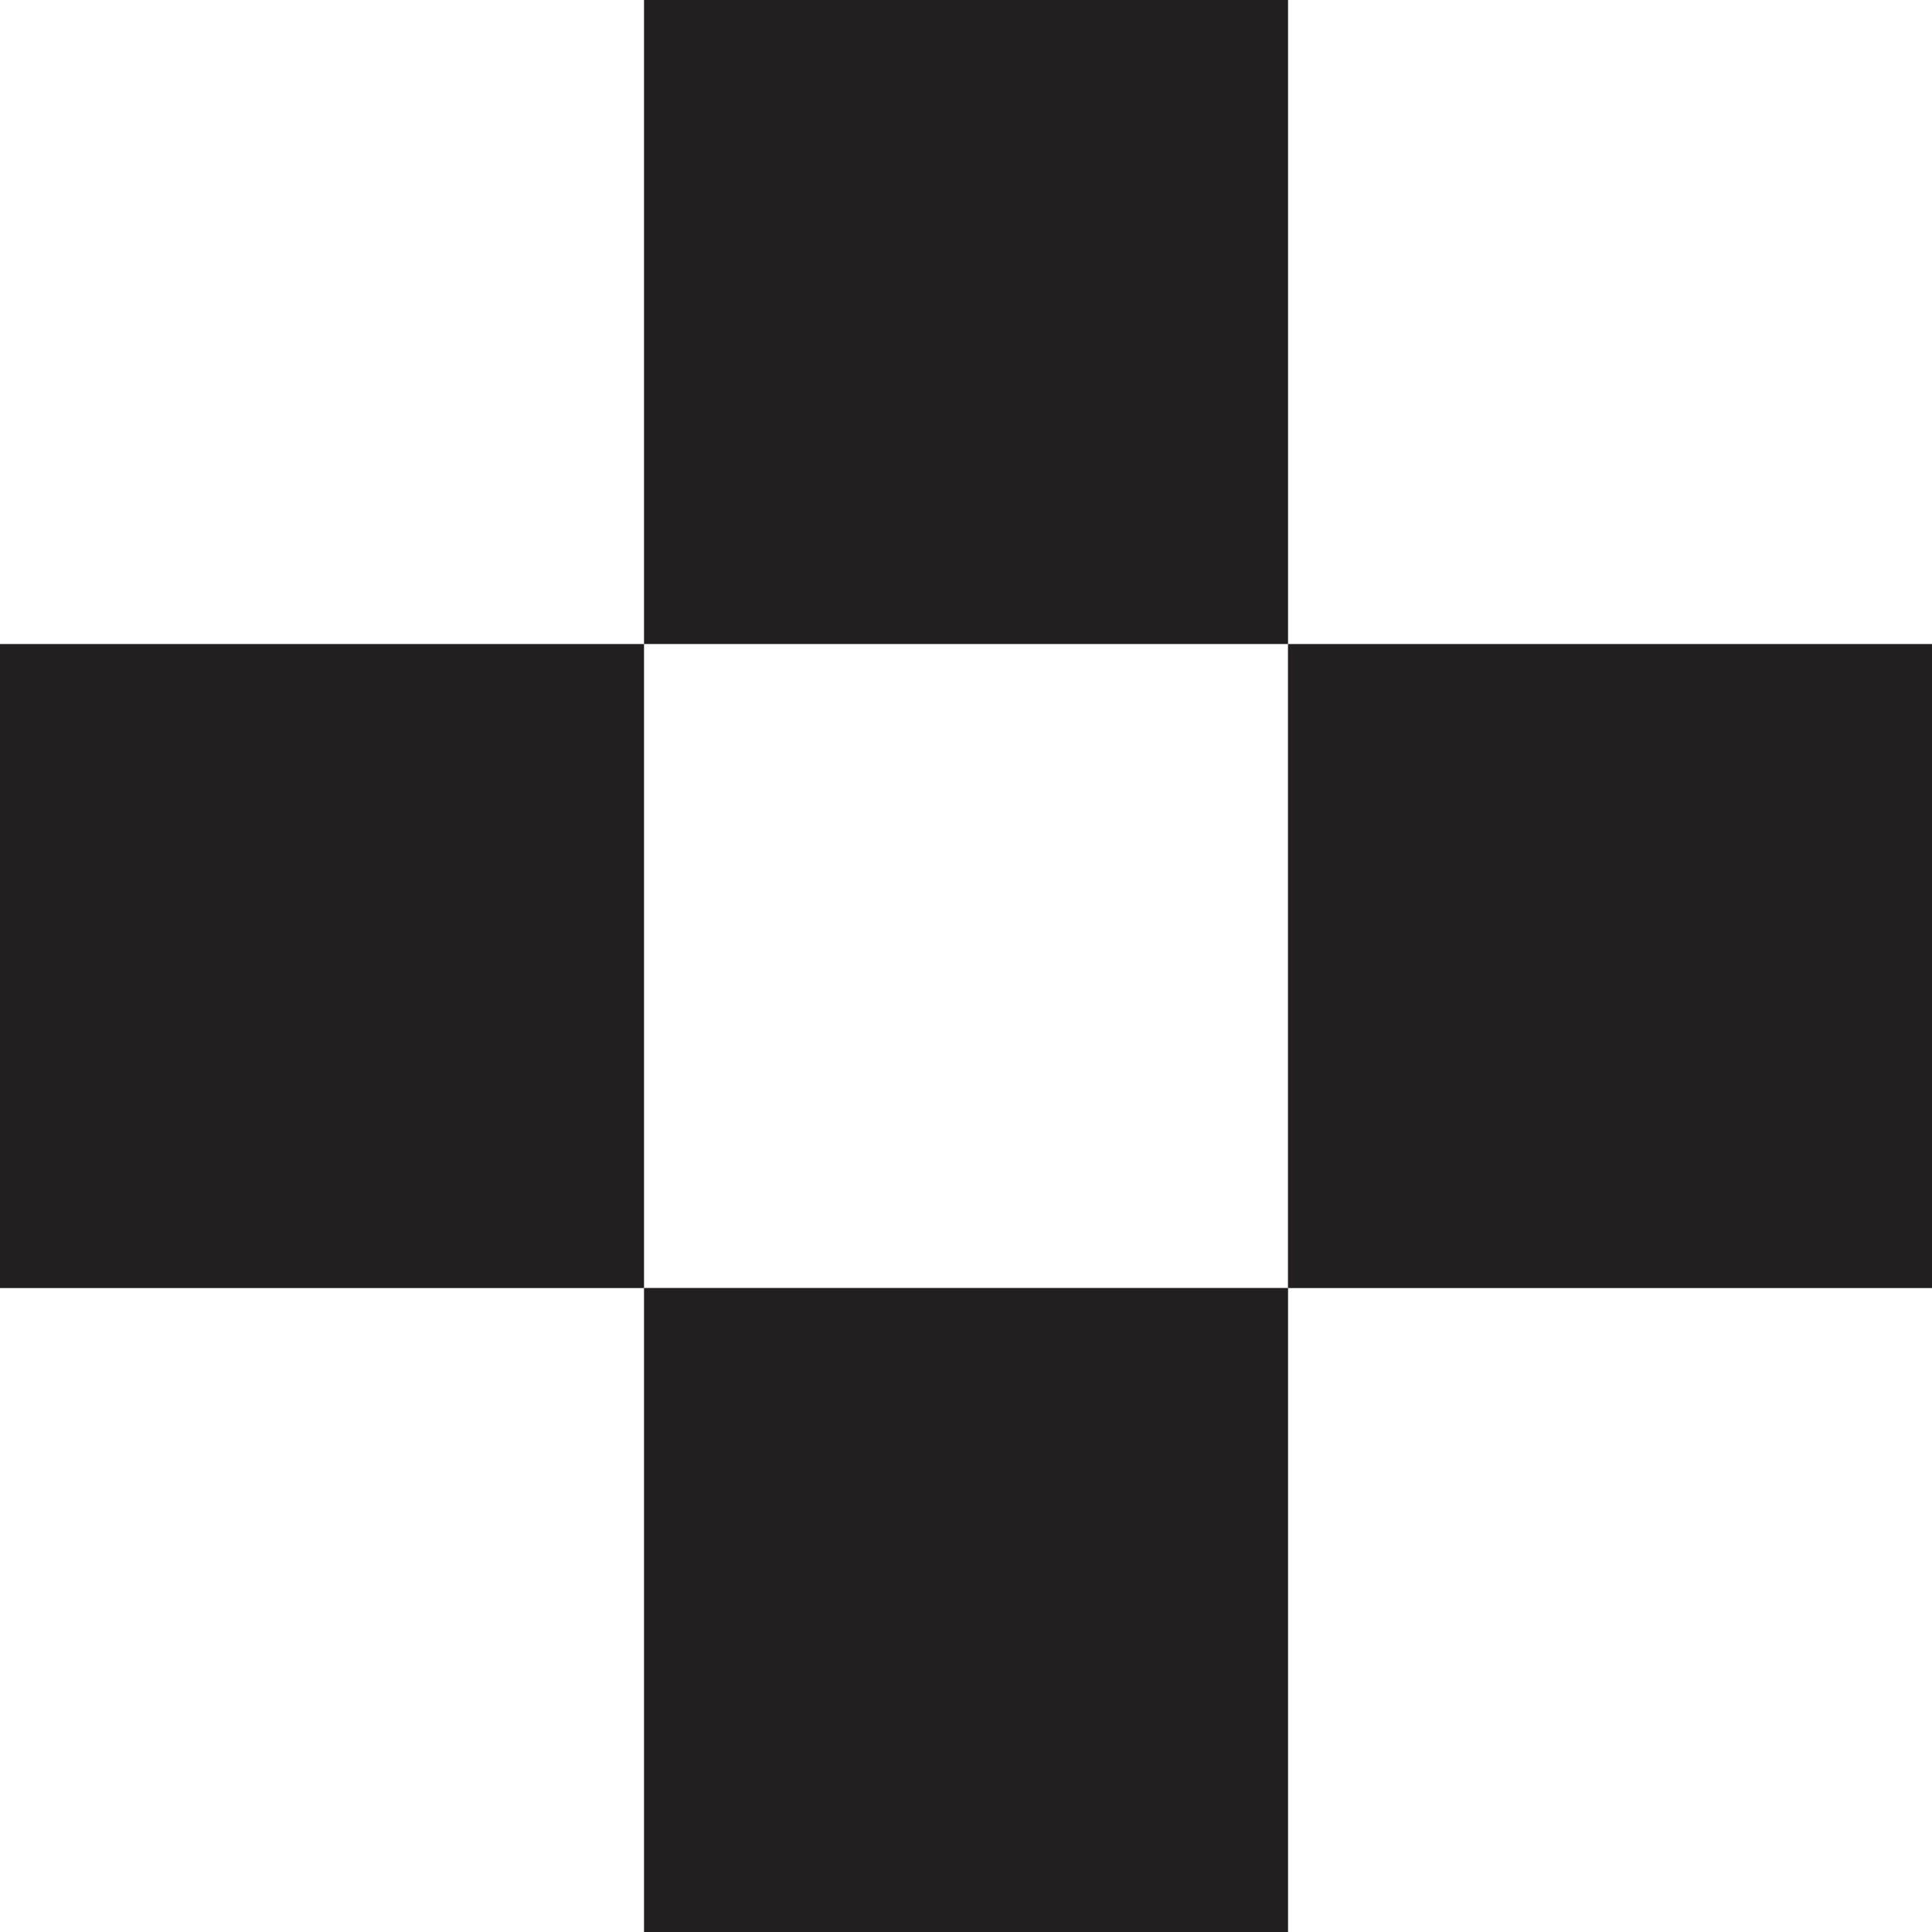<?xml version="1.0" encoding="UTF-8" standalone="no"?><svg xmlns="http://www.w3.org/2000/svg" width="23.885" height="23.885" viewBox="0 0 23.885 23.885"><rect x="15.923" y="7.962" width="7.962" height="7.962" fill="#231f20"/><rect x="7.962" width="7.962" height="7.962" fill="#231f20"/><rect y="7.962" width="7.962" height="7.962" fill="#231f20"/><rect x="7.962" y="15.923" width="7.962" height="7.962" fill="#231f20"/></svg>